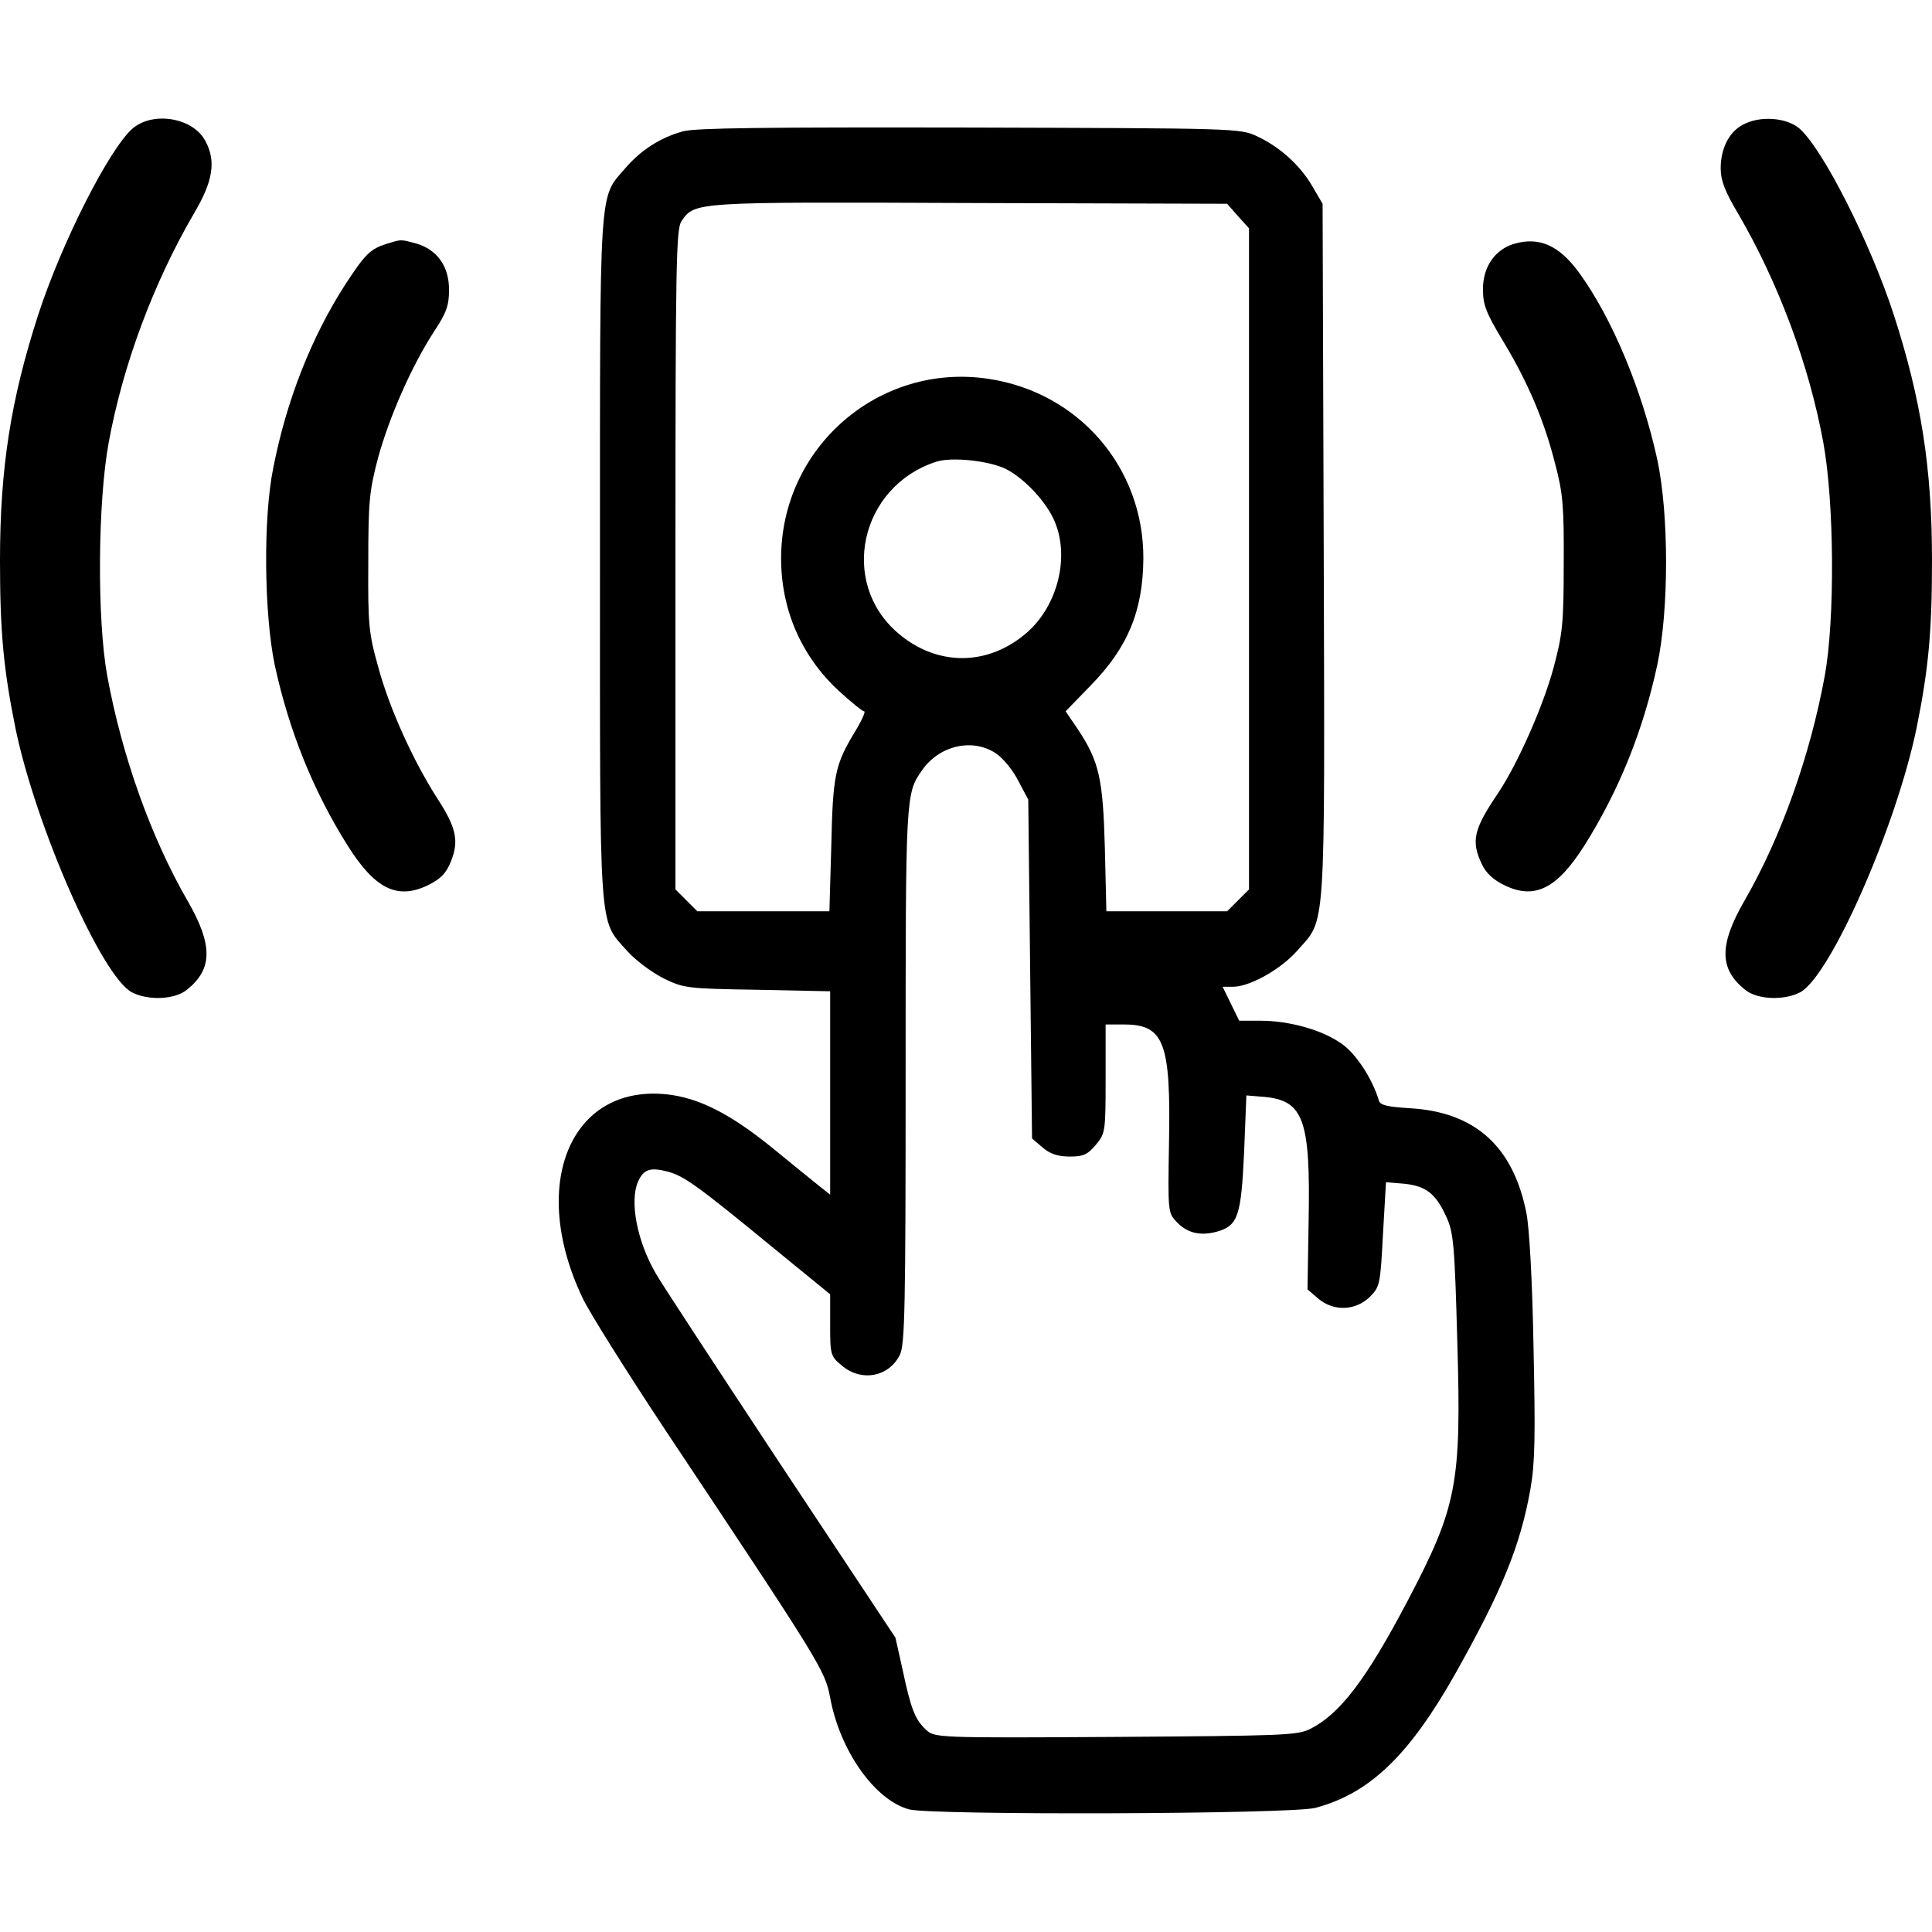 <?xml version="1.0" encoding="UTF-8" standalone="yes"?>
<svg version="1.0" xmlns="http://www.w3.org/2000/svg" width="100mm" height="100mm" viewBox="0 0 512 449" preserveAspectRatio="xMidYMid meet">
  <g transform="translate(0,449) scale(0.1,-0.1)" fill="#000000" stroke="none">
    <path d="M352 4465 c-61 -52 -188 -301 -251 -495 -72 -223 -101 -404 -101
-650 0 -188 9 -287 41 -445 54 -261 229 -659 309 -700 43 -22 112 -19 144 6
70 55 71 119 3 237 -97 168 -174 384 -213 597 -27 149 -25 459 4 617 38 207
119 424 227 609 49 83 58 136 30 189 -32 63 -138 81 -193 35z"/>
    <path d="M4618 4474 c-36 -19 -58 -63 -58 -115 0 -32 11 -61 45 -118 108 -185
189 -402 227 -609 29 -158 31 -468 4 -617 -39 -213 -116 -429 -213 -597 -68
-118 -67 -182 3 -237 32 -25 101 -28 144 -6 80 41 255 439 309 700 32 158 41
257 41 445 0 246 -29 427 -101 650 -63 194 -190 443 -251 495 -35 29 -105 34
-150 9z"/>
    <path d="M1810 4457 c-61 -17 -112 -50 -154 -99 -69 -80 -66 -34 -66 -1033 0
-1007 -4 -954 71 -1039 22 -25 65 -57 96 -73 55 -27 63 -28 250 -31 l193 -4 0
-270 0 -269 -29 23 c-16 13 -72 58 -123 100 -112 91 -196 134 -282 143 -255
26 -365 -240 -222 -540 18 -38 116 -194 216 -345 418 -628 426 -641 440 -714
26 -141 118 -271 209 -296 59 -16 1014 -13 1077 4 143 38 248 138 371 356 124
221 172 338 199 490 12 69 13 140 8 375 -3 173 -11 317 -19 356 -35 176 -136
267 -308 277 -61 4 -80 8 -83 21 -17 57 -61 125 -100 151 -51 36 -138 60 -214
60 l-56 0 -22 45 -22 45 28 0 c44 0 128 47 171 97 75 85 72 30 69 1059 l-3
919 -27 46 c-33 57 -87 105 -147 133 -45 21 -57 21 -761 23 -544 1 -726 -1
-760 -10z m1471 -225 l29 -32 0 -876 0 -876 -29 -29 -29 -29 -160 0 -160 0 -4
168 c-5 184 -15 229 -72 315 l-32 47 66 68 c99 101 139 198 140 337 1 241
-171 440 -410 476 -290 44 -550 -181 -550 -476 0 -136 54 -259 152 -350 33
-30 63 -55 68 -55 5 0 -7 -26 -26 -57 -51 -85 -57 -113 -61 -300 l-5 -173
-175 0 -175 0 -29 29 -29 29 0 874 c0 791 2 876 16 897 36 51 28 51 762 48
l684 -2 29 -33z m-615 -670 c49 -25 108 -88 129 -139 40 -94 8 -222 -72 -293
-103 -91 -239 -92 -343 -3 -157 134 -101 388 100 454 41 14 142 3 186 -19z
m-26 -754 c19 -13 45 -45 59 -73 l26 -49 5 -449 5 -449 28 -24 c20 -17 40 -24
72 -24 36 0 47 5 69 31 25 30 26 34 26 175 l0 144 49 0 c106 0 124 -48 119
-313 -3 -182 -3 -186 20 -210 28 -30 63 -38 107 -26 56 16 64 41 72 210 l6
151 49 -4 c103 -10 121 -62 116 -328 l-3 -182 28 -24 c41 -35 99 -33 137 4 27
27 28 33 35 166 l8 138 48 -4 c58 -6 84 -26 112 -88 19 -40 22 -75 29 -330 11
-377 0 -437 -132 -688 -110 -209 -179 -299 -258 -339 -34 -17 -75 -18 -516
-21 -477 -3 -479 -2 -502 19 -29 27 -40 55 -62 159 l-19 85 -305 460 c-167
253 -316 480 -330 505 -50 86 -70 192 -47 244 15 33 33 38 79 26 43 -12 75
-34 283 -205 l147 -120 0 -82 c0 -78 1 -82 31 -107 52 -44 125 -30 154 29 13
29 15 123 15 743 0 738 0 744 43 805 46 67 135 87 197 45z"/>
    <path d="M1025 4159 c-44 -14 -57 -27 -110 -108 -89 -138 -156 -307 -191 -487
-27 -133 -24 -386 4 -521 38 -175 102 -334 194 -480 72 -114 131 -143 212
-104 34 17 48 31 61 63 22 55 14 90 -36 167 -63 98 -126 236 -156 346 -26 92
-28 114 -27 280 0 162 3 190 26 277 30 109 89 243 148 334 33 50 40 69 40 111
0 63 -32 107 -88 123 -42 11 -37 11 -77 -1z"/>
    <path d="M4013 4159 c-51 -15 -83 -61 -83 -120 0 -42 8 -63 54 -139 66 -110
109 -211 138 -327 20 -75 23 -113 22 -263 0 -157 -3 -185 -27 -275 -28 -103
-95 -254 -147 -332 -65 -96 -72 -127 -43 -188 11 -24 31 -42 60 -56 80 -39
139 -9 211 104 92 146 156 304 194 480 31 145 31 399 0 544 -40 183 -119 374
-207 495 -53 73 -106 96 -172 77z"/>
  </g>
</svg>